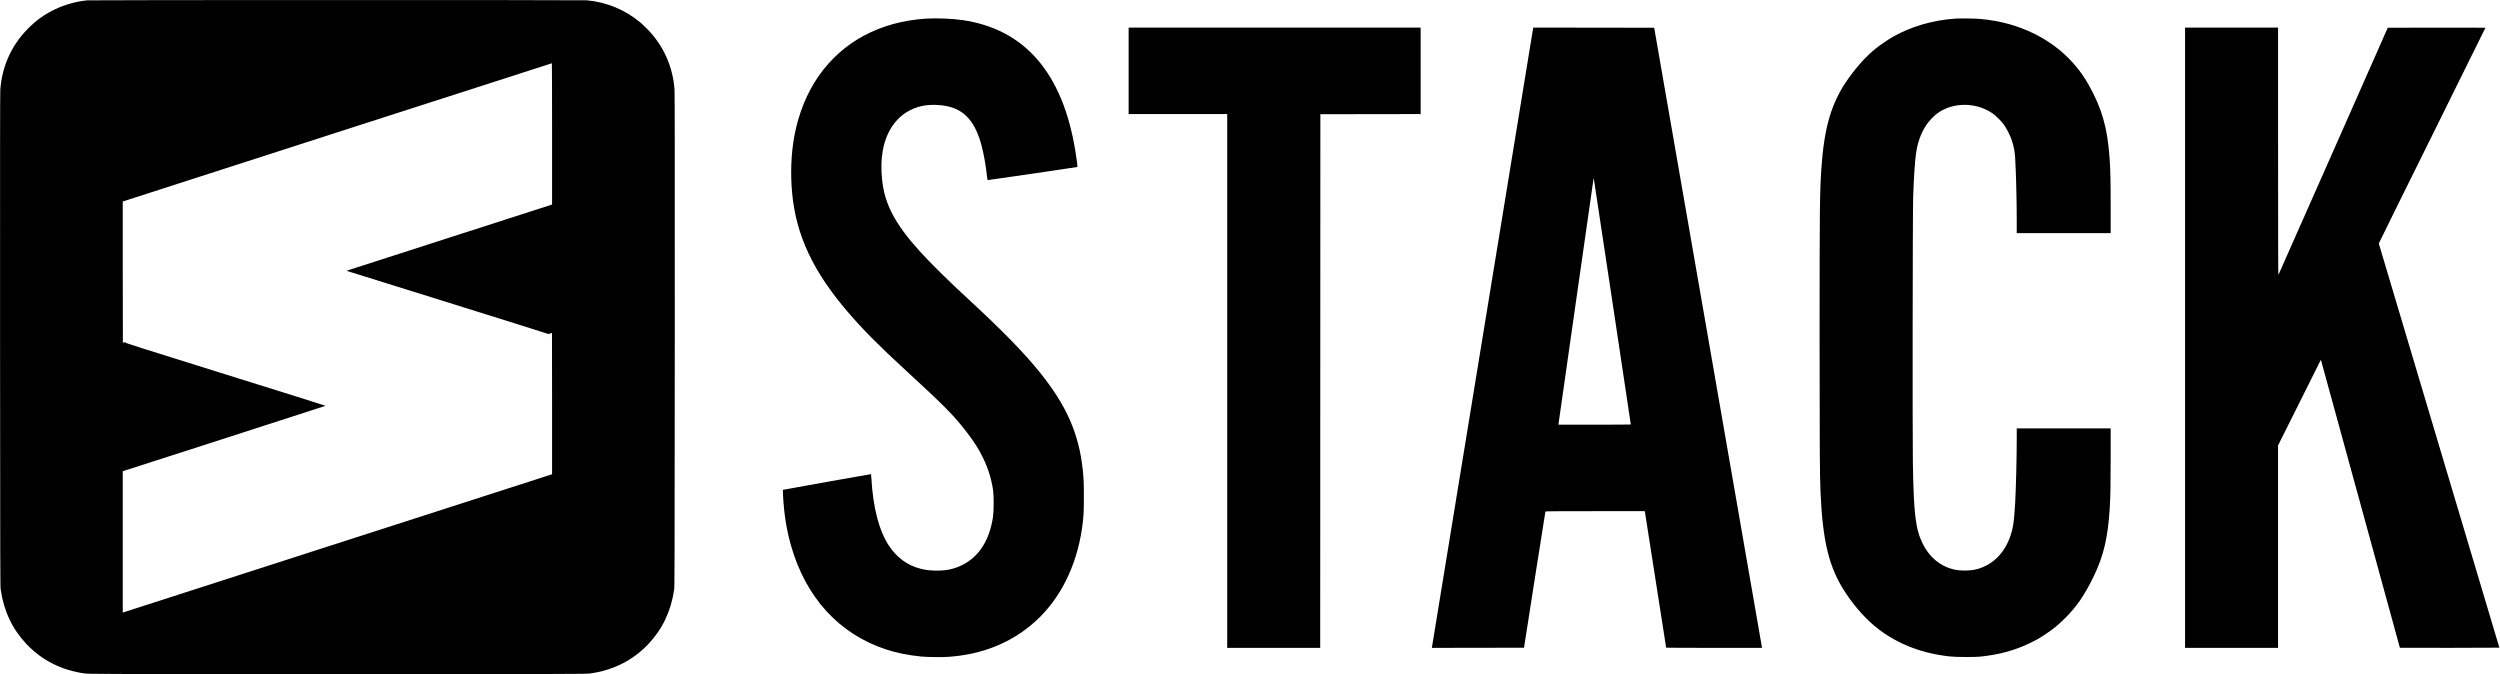 <svg xmlns="http://www.w3.org/2000/svg" version="1.0" viewBox="0 0 8065 2175"><path d="M281.5 1.1C245.9 4.5 208 15.2 175.5 31c-34.1 16.6-60.3 35.6-88 64.2C36.4 147.6 6.2 215.5 1 289.5.2 301.2 0 517.8.2 1098c.4 747.7.5 793.2 2.1 804.5 10.1 69.1 37.8 127.5 83.3 175.4 49.9 52.6 113.7 84.7 188.4 94.8 13 1.7 44.3 1.8 814.5 1.8s801.5-.1 814.5-1.8c74.7-10.1 138.5-42.2 188.4-94.8 45.5-47.9 73.2-106.3 83.3-175.4 1.6-11.3 1.7-56.9 2.1-804.5.2-580.3 0-796.8-.8-808.5-5.2-74-35.4-141.9-86.5-194.3-7.7-8-18.3-18.1-23.5-22.4-48.8-41-108.7-65.9-172.5-71.8-13.7-1.2-1598.7-1.1-1612 .1zM1781 431.9v227.9l-4.7 1.6c-2.7.8-147.4 47.5-321.8 103.6-174.3 56.1-321.4 103.5-326.9 105.3l-9.8 3.3 324.8 101.3c178.7 55.8 325.2 101.8 325.5 102.3.3.4 3.2-.1 6.4-1.2 3.2-1.1 6-2 6.2-2 .1 0 .3 102.6.3 228v227.9l-26.2 8.5c-34.9 11.3-1353.7 436.2-1356.5 437l-2.3.7v-456l9.2-2.9c32.2-10 644.4-207.6 645-208.1.4-.3-144.5-45.9-322-101.2-284.6-88.8-322.7-100.9-323-102.7-.3-2-.5-2-4.4-.6-2.2.8-4.2 1.4-4.4 1.4-.2 0-.4-102.6-.4-228V650.1l18.8-6.1c10.3-3.3 321.5-103.6 691.7-223 370.2-119.3 673.3-216.9 673.8-216.9.4-.1.7 102.5.7 227.8zM2988.5 60c-148.9 9.6-269.1 73.6-347.2 184.8-37.9 54-65.6 122.3-78.8 194.2-10.5 57.6-12.9 122.2-7 184.9 13 135.7 67.5 251.9 179.6 382.6 48.2 56.3 100.5 109 185.9 187.4 126.8 116.5 156.2 146.3 197.8 200.4 23.5 30.6 38.9 54.7 52.2 82.2 17 35 27 67 32.7 105 2.8 18.7 2.5 67.7-.5 87.5-11.4 74-44.4 125.8-97.2 152.9-27.6 14.2-55.7 20-91 18.8-18.6-.6-30.3-2.2-46.5-6.3-41-10.4-75.7-35.9-100.7-73.8-32-48.6-51.3-122.5-56.6-216.3-.5-7.9-1-14.4-1.3-14.7-.4-.4-283.9 50.1-284.5 50.7-.1.1.2 8.3.7 18.2 3 58 11.3 110.8 25.4 160.5 47.7 168.4 155.3 286.2 306.7 336 34.3 11.3 70.9 18.7 113.8 23 17.5 1.8 66.7 2.4 86 1.1 111.6-7.6 205.4-45.6 281.5-114 80-71.9 133.4-178.3 151-300.4 5.3-37.2 6-48.7 6-101.7 0-47.2-.5-59.3-3.6-88-12.4-116-52.3-206.6-137.5-312.6-51.2-63.7-121.3-135.6-228.4-234.4-67-61.7-126.9-120.8-160.8-158.4-79.4-88.1-112.8-151.9-120.6-230.3-3.5-34.9-2.9-63.5 1.9-91.8 13.9-81.9 64.8-136.5 137.5-147.5 19.9-3 47.3-2.1 68.5 2.1 59.3 11.9 94.3 52.5 114.4 132.9 6.7 26.5 12.6 61 16.2 94.7.7 7 1.6 11.3 2.3 11.3 4-.1 288.7-41.7 289.2-42.3 1-1-1.7-22.4-6.7-52.7-41.1-251.3-163.6-392.6-365.4-421.4-31.3-4.5-83.8-6.6-115-4.6zM6308.5 60c-73.7 5.1-142.7 25.2-202 58.8-14.3 8.1-41.7 26.8-55 37.4-29.9 24.1-59.3 56.3-87.7 95.8-55.4 77.4-79.1 156.6-88.3 295-4.9 75-5.5 128.5-5.5 544 0 349.2.6 442.7 3 497 7.1 160.1 27.5 242.9 79.5 322.5 30.9 47.4 70.7 91.4 108 119.6 64.7 48.8 140.8 77.9 229.5 87.6 20.6 2.2 79.4 2.5 99 .5 60.5-6.4 110.3-19.9 158.8-43.3 21.3-10.2 31.1-15.8 51.7-29.5 23.8-15.7 41.1-29.9 62.1-50.9 39.1-39 63.4-74.8 94-137.9 30.7-63.6 44.7-123.9 50.4-217.1 2.3-37.1 3-76.9 3-165.3V1382h-303v37.2c0 57.6-2.4 152.4-5 202.8-1.6 30.4-4 56.6-6.5 71.5-10.3 61.1-42.3 108.8-88 131.5-13.8 6.8-22.7 9.9-37.5 13.1-14.3 3.1-43.5 3.3-58.5.5-47.7-8.9-85.2-38.7-108.5-86.1-22.5-45.9-28.5-95.8-31.1-261-1.4-93.2-.7-813 1-857.5 2.2-62 5.2-107.7 8.7-135 4.7-37.3 16-69.3 33.5-95.5 8.9-13.3 24.8-30 36.6-38.5 50.8-36.4 126.1-35.6 178.6 1.7 10.9 7.8 27.7 24.7 36 36.3 7.9 11.2 20.2 35.6 24.6 48.9 6.8 20.6 9.7 36 11.1 58.8 2.7 44.4 5 136.4 5 198.5V752h303v-84.3c0-85.3-.8-120.2-3.5-158.2-7.1-97.8-24.3-158.3-66.7-234.5-40.1-72.1-100.5-128.8-177.2-166.6-52.8-26-107.7-41-173.6-47.4-14.8-1.4-64-2-79.5-1zM3641 228.5V368h318v1722h300l.2-860.8.3-860.7 161.8-.3 161.7-.2V89h-942v139.5zM4945.6 92.7c-17.7 109.1-325.7 1993.5-326.1 1995.1l-.5 2.2 148.7-.2 148.8-.3 34.2-219c18.9-120.5 34.5-219.6 34.8-220.3.3-.9 33.4-1.2 160.4-1.2H5306l.5 2.2c.5 2.4 68.5 437.1 68.5 438.2 0 .3 69.6.6 154.6.6h154.6l-.6-4.3c-.4-2.3-78.6-452.4-173.9-1000.2l-173.3-996-195.1-.3-195.1-.2-.6 3.7zm255.9 879.9c32.7 217.9 59.5 396.4 59.5 396.8 0 .3-52.6.6-116.8.6h-116.8l56.7-397.3c31.3-218.4 56.9-397.4 56.9-397.7.1-.3.3-.1.5.5.3.5 27.2 179.3 60 397.1zM7049 1089.5V2090h300v-653l69.1-138.2 69.1-138.3 127.4 464.5c70.1 255.5 127.4 464.6 127.4 464.7 0 .6 321 .2 321-.3 0-.4-87.5-293.5-194.5-651.5-107-357.9-194.5-651.5-194.5-652.3 0-.8 77.4-157.6 172-348.4 94.6-190.9 172-347.3 172-347.6 0-.3-70.9-.5-157.6-.4l-157.5.3-175.9 398c-96.7 218.9-176.3 398.7-176.9 399.5-.7 1-1-129.1-1-398.3L7349 89h-300v1000.5z"/></svg>